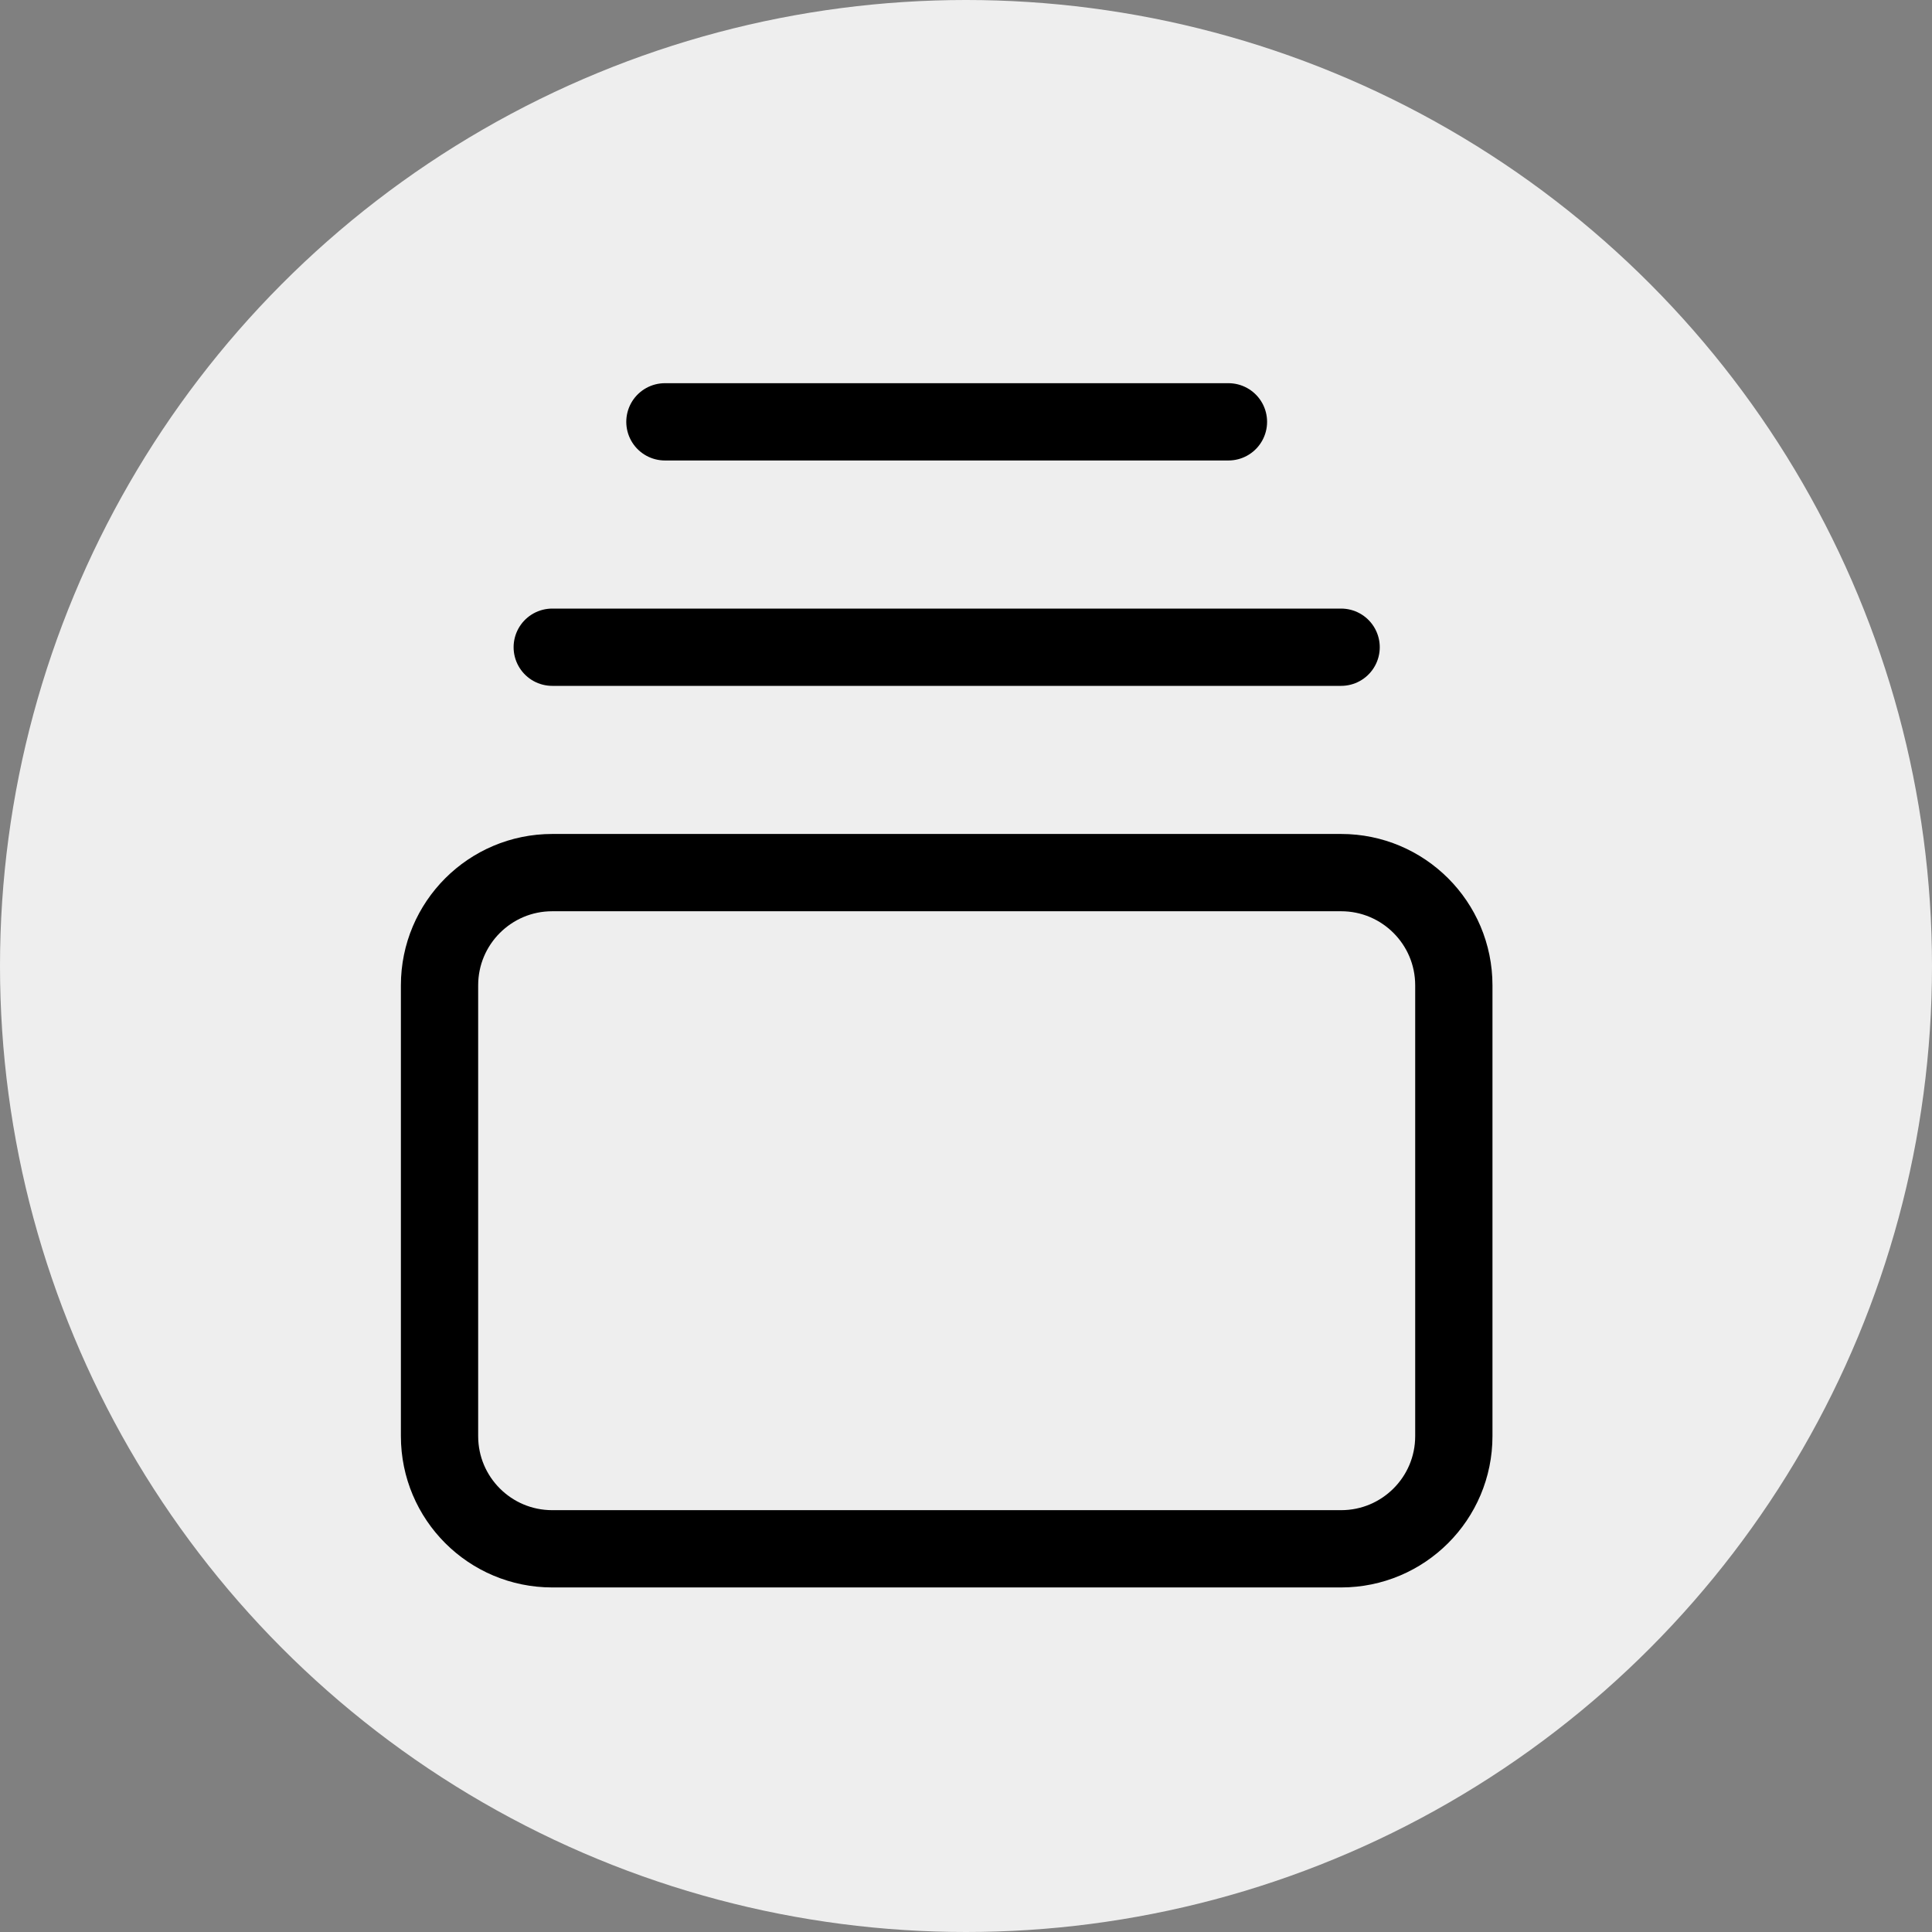 <svg width="50" height="50" viewBox="0 0 50 50" fill="none" xmlns="http://www.w3.org/2000/svg">
<rect x="0" y="0" width="50" height="50" fill="#808080" stroke="none"/>
<circle cx="25" cy="25" r="25" fill="#EEEEEE"/>
<path d="M17.208 10.917H31.792" stroke="black" stroke-width="2" stroke-linecap="round" stroke-linejoin="round"/>
<path d="M14.292 16.75H34.708" stroke="black" stroke-width="2" stroke-linecap="round" stroke-linejoin="round"/>
<path d="M34.708 22.583H14.292C12.681 22.583 11.375 23.889 11.375 25.5V37.167C11.375 38.778 12.681 40.083 14.292 40.083H34.708C36.319 40.083 37.625 38.778 37.625 37.167V25.5C37.625 23.889 36.319 22.583 34.708 22.583Z" stroke="black" stroke-width="2" stroke-linecap="round" stroke-linejoin="round"/>
</svg>
